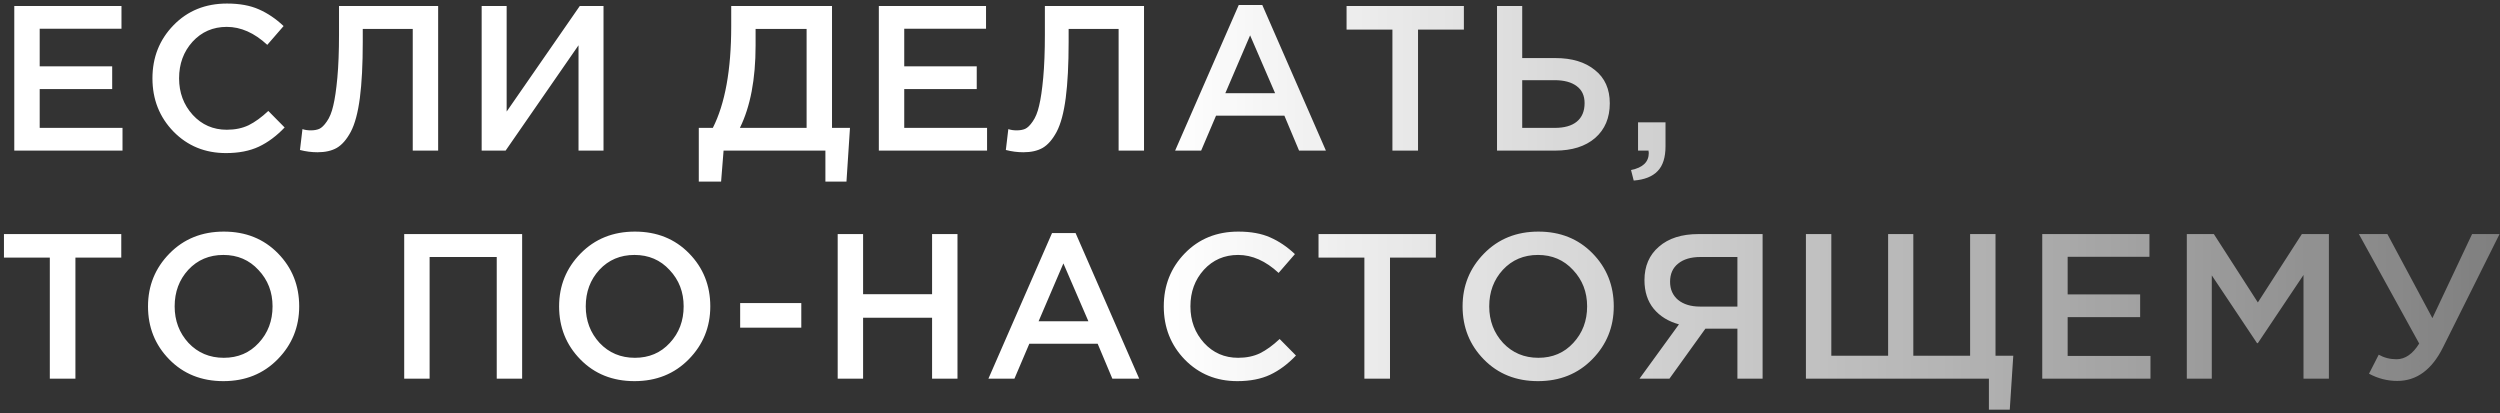 <?xml version="1.0" encoding="UTF-8"?> <svg xmlns="http://www.w3.org/2000/svg" width="581" height="96" viewBox="0 0 581 96" fill="none"><rect x="0" y="0" width="581" height="96" fill="#333333" stroke="none"/> <path d="M3.32 35V1.4H28.232V6.68H9.224V15.416H26.072V20.696H9.224V29.72H28.472V35H3.32ZM52.516 35.576C47.652 35.576 43.588 33.912 40.324 30.584C37.06 27.224 35.428 23.096 35.428 18.2C35.428 13.336 37.06 9.224 40.324 5.864C43.588 2.504 47.732 0.824 52.756 0.824C55.668 0.824 58.132 1.272 60.148 2.168C62.196 3.064 64.116 4.36 65.908 6.056L62.116 10.424C59.108 7.64 55.972 6.248 52.708 6.248C49.508 6.248 46.852 7.4 44.74 9.704C42.66 12.008 41.62 14.84 41.62 18.2C41.62 21.528 42.676 24.36 44.788 26.696C46.9 29 49.54 30.152 52.708 30.152C54.628 30.152 56.324 29.8 57.796 29.096C59.268 28.36 60.788 27.256 62.356 25.784L66.148 29.624C64.26 31.608 62.26 33.096 60.148 34.088C58.036 35.08 55.492 35.576 52.516 35.576ZM73.794 35.384C72.418 35.384 71.058 35.208 69.714 34.856L70.29 30.008C70.866 30.2 71.506 30.296 72.21 30.296C72.978 30.296 73.634 30.184 74.178 29.96C74.754 29.704 75.346 29.128 75.954 28.232C76.594 27.336 77.09 26.12 77.442 24.584C77.826 23.016 78.146 20.84 78.402 18.056C78.658 15.272 78.786 11.928 78.786 8.024V1.4H101.826V35H95.922V6.728H84.306V9.752C84.306 14.968 84.082 19.304 83.634 22.76C83.186 26.184 82.482 28.808 81.522 30.632C80.562 32.424 79.474 33.672 78.258 34.376C77.074 35.048 75.586 35.384 73.794 35.384ZM111.937 35V1.4H117.745V25.928L134.737 1.4H140.257V35H134.449V10.52L117.505 35H111.937ZM162.399 42.2V29.72H165.663C168.511 24.088 169.935 16.232 169.935 6.152V1.4H193.359V29.72H197.535L196.719 42.2H191.823V35H168.159L167.583 42.2H162.399ZM171.951 29.72H187.455V6.728H175.599V10.568C175.599 18.408 174.383 24.792 171.951 29.72ZM204.241 35V1.4H229.153V6.68H210.145V15.416H226.993V20.696H210.145V29.72H229.393V35H204.241ZM237.838 35.384C236.462 35.384 235.102 35.208 233.758 34.856L234.334 30.008C234.91 30.2 235.55 30.296 236.254 30.296C237.022 30.296 237.678 30.184 238.222 29.96C238.798 29.704 239.39 29.128 239.998 28.232C240.638 27.336 241.134 26.12 241.486 24.584C241.87 23.016 242.19 20.84 242.446 18.056C242.702 15.272 242.83 11.928 242.83 8.024V1.4H265.87V35H259.966V6.728H248.35V9.752C248.35 14.968 248.126 19.304 247.678 22.76C247.23 26.184 246.526 28.808 245.566 30.632C244.606 32.424 243.518 33.672 242.302 34.376C241.118 35.048 239.63 35.384 237.838 35.384ZM273.101 35L287.885 1.16H293.357L308.141 35H301.901L298.493 26.888H282.605L279.149 35H273.101ZM284.765 21.656H296.333L290.525 8.216L284.765 21.656ZM323.598 35V6.872H312.942V1.4H340.206V6.872H329.55V35H323.598ZM347.907 35V1.4H353.763V13.496H361.491C365.331 13.496 368.387 14.424 370.659 16.28C372.963 18.104 374.115 20.68 374.115 24.008C374.115 27.4 372.979 30.088 370.707 32.072C368.435 34.024 365.347 35 361.443 35H347.907ZM353.763 29.72H361.347C363.555 29.72 365.251 29.24 366.435 28.28C367.651 27.288 368.259 25.848 368.259 23.96C368.259 22.232 367.651 20.92 366.435 20.024C365.219 19.096 363.491 18.632 361.251 18.632H353.763V29.72ZM379.674 41.96L379.05 39.512C381.802 38.968 383.178 37.64 383.178 35.528C383.178 35.464 383.162 35.368 383.13 35.24C383.13 35.144 383.13 35.064 383.13 35H380.682V28.424H387.066V33.992C387.066 36.584 386.458 38.504 385.242 39.752C384.026 41.032 382.17 41.768 379.674 41.96ZM11.576 88V59.872H0.92V54.4H28.184V59.872H17.528V88H11.576ZM64.541 83.488C61.213 86.88 57.005 88.576 51.917 88.576C46.829 88.576 42.637 86.896 39.341 83.536C36.045 80.176 34.397 76.064 34.397 71.2C34.397 66.4 36.061 62.304 39.389 58.912C42.717 55.52 46.925 53.824 52.013 53.824C57.101 53.824 61.293 55.504 64.589 58.864C67.885 62.224 69.533 66.336 69.533 71.2C69.533 76 67.869 80.096 64.541 83.488ZM43.805 79.696C45.981 82 48.717 83.152 52.013 83.152C55.309 83.152 58.013 82 60.125 79.696C62.269 77.392 63.341 74.56 63.341 71.2C63.341 67.872 62.253 65.056 60.077 62.752C57.933 60.416 55.213 59.248 51.917 59.248C48.621 59.248 45.901 60.4 43.757 62.704C41.645 65.008 40.589 67.84 40.589 71.2C40.589 74.528 41.661 77.36 43.805 79.696ZM93.937 88V54.4H121.345V88H115.441V59.728H99.841V88H93.937ZM160.08 83.488C156.752 86.88 152.544 88.576 147.456 88.576C142.368 88.576 138.176 86.896 134.88 83.536C131.584 80.176 129.936 76.064 129.936 71.2C129.936 66.4 131.6 62.304 134.928 58.912C138.256 55.52 142.464 53.824 147.552 53.824C152.64 53.824 156.832 55.504 160.128 58.864C163.424 62.224 165.072 66.336 165.072 71.2C165.072 76 163.408 80.096 160.08 83.488ZM139.344 79.696C141.52 82 144.256 83.152 147.552 83.152C150.848 83.152 153.552 82 155.664 79.696C157.808 77.392 158.88 74.56 158.88 71.2C158.88 67.872 157.792 65.056 155.616 62.752C153.472 60.416 150.752 59.248 147.456 59.248C144.16 59.248 141.44 60.4 139.296 62.704C137.184 65.008 136.128 67.84 136.128 71.2C136.128 74.528 137.2 77.36 139.344 79.696ZM172.013 76.144V70.432H186.221V76.144H172.013ZM194.679 88V54.4H200.583V68.368H216.615V54.4H222.519V88H216.615V73.84H200.583V88H194.679ZM229.708 88L244.492 54.16H249.964L264.748 88H258.508L255.1 79.888H239.212L235.756 88H229.708ZM241.372 74.656H252.94L247.132 61.216L241.372 74.656ZM287.549 88.576C282.685 88.576 278.621 86.912 275.357 83.584C272.093 80.224 270.461 76.096 270.461 71.2C270.461 66.336 272.093 62.224 275.357 58.864C278.621 55.504 282.765 53.824 287.789 53.824C290.701 53.824 293.165 54.272 295.181 55.168C297.229 56.064 299.149 57.36 300.941 59.056L297.149 63.424C294.141 60.64 291.005 59.248 287.741 59.248C284.541 59.248 281.885 60.4 279.773 62.704C277.693 65.008 276.653 67.84 276.653 71.2C276.653 74.528 277.709 77.36 279.821 79.696C281.933 82 284.573 83.152 287.741 83.152C289.661 83.152 291.357 82.8 292.829 82.096C294.301 81.36 295.821 80.256 297.389 78.784L301.181 82.624C299.293 84.608 297.293 86.096 295.181 87.088C293.069 88.08 290.525 88.576 287.549 88.576ZM317.083 88V59.872H306.427V54.4H333.691V59.872H323.035V88H317.083ZM370.048 83.488C366.72 86.88 362.512 88.576 357.424 88.576C352.336 88.576 348.144 86.896 344.848 83.536C341.552 80.176 339.904 76.064 339.904 71.2C339.904 66.4 341.568 62.304 344.896 58.912C348.224 55.52 352.432 53.824 357.52 53.824C362.608 53.824 366.8 55.504 370.096 58.864C373.392 62.224 375.04 66.336 375.04 71.2C375.04 76 373.376 80.096 370.048 83.488ZM349.312 79.696C351.488 82 354.224 83.152 357.52 83.152C360.816 83.152 363.52 82 365.632 79.696C367.776 77.392 368.848 74.56 368.848 71.2C368.848 67.872 367.76 65.056 365.584 62.752C363.44 60.416 360.72 59.248 357.424 59.248C354.128 59.248 351.408 60.4 349.264 62.704C347.152 65.008 346.096 67.84 346.096 71.2C346.096 74.528 347.168 77.36 349.312 79.696ZM381.021 88L390.189 75.376C387.725 74.704 385.773 73.504 384.333 71.776C382.893 70.016 382.173 67.792 382.173 65.104C382.173 61.84 383.293 59.248 385.533 57.328C387.773 55.376 390.829 54.4 394.701 54.4H409.629V88H403.773V76.384H396.333L387.981 88H381.021ZM395.085 71.248H403.773V59.728H395.181C392.973 59.728 391.245 60.24 389.997 61.264C388.749 62.256 388.125 63.664 388.125 65.488C388.125 67.248 388.749 68.656 389.997 69.712C391.277 70.736 392.973 71.248 395.085 71.248ZM462.222 95.2V88H419.694V54.4H425.598V82.672H438.798V54.4H444.654V82.672H457.854V54.4H463.758V82.672H467.886L467.07 95.2H462.222ZM474.618 88V54.4H499.53V59.68H480.522V68.416H497.37V73.696H480.522V82.72H499.77V88H474.618ZM508.214 88V54.4H514.502L524.726 70.288L534.95 54.4H541.238V88H535.334V63.904L524.726 79.744H524.534L514.022 64V88H508.214ZM557.134 88.528C554.83 88.528 552.638 87.968 550.558 86.848L552.814 82.432C554.062 83.136 555.438 83.488 556.942 83.488C558.958 83.488 560.718 82.272 562.222 79.84L548.206 54.4H554.83L565.294 73.936L574.51 54.4H580.894L567.79 80.656C565.198 85.904 561.646 88.528 557.134 88.528Z" fill="url(#paint0_linear_239_761)"></path> <defs> <linearGradient id="paint0_linear_239_761" x1="764.556" y1="41.724" x2="185.919" y2="41.864" gradientUnits="userSpaceOnUse"> <stop stop-color="white" stop-opacity="0"></stop> <stop offset="0.853" stop-color="white"></stop> </linearGradient> </defs> </svg> 